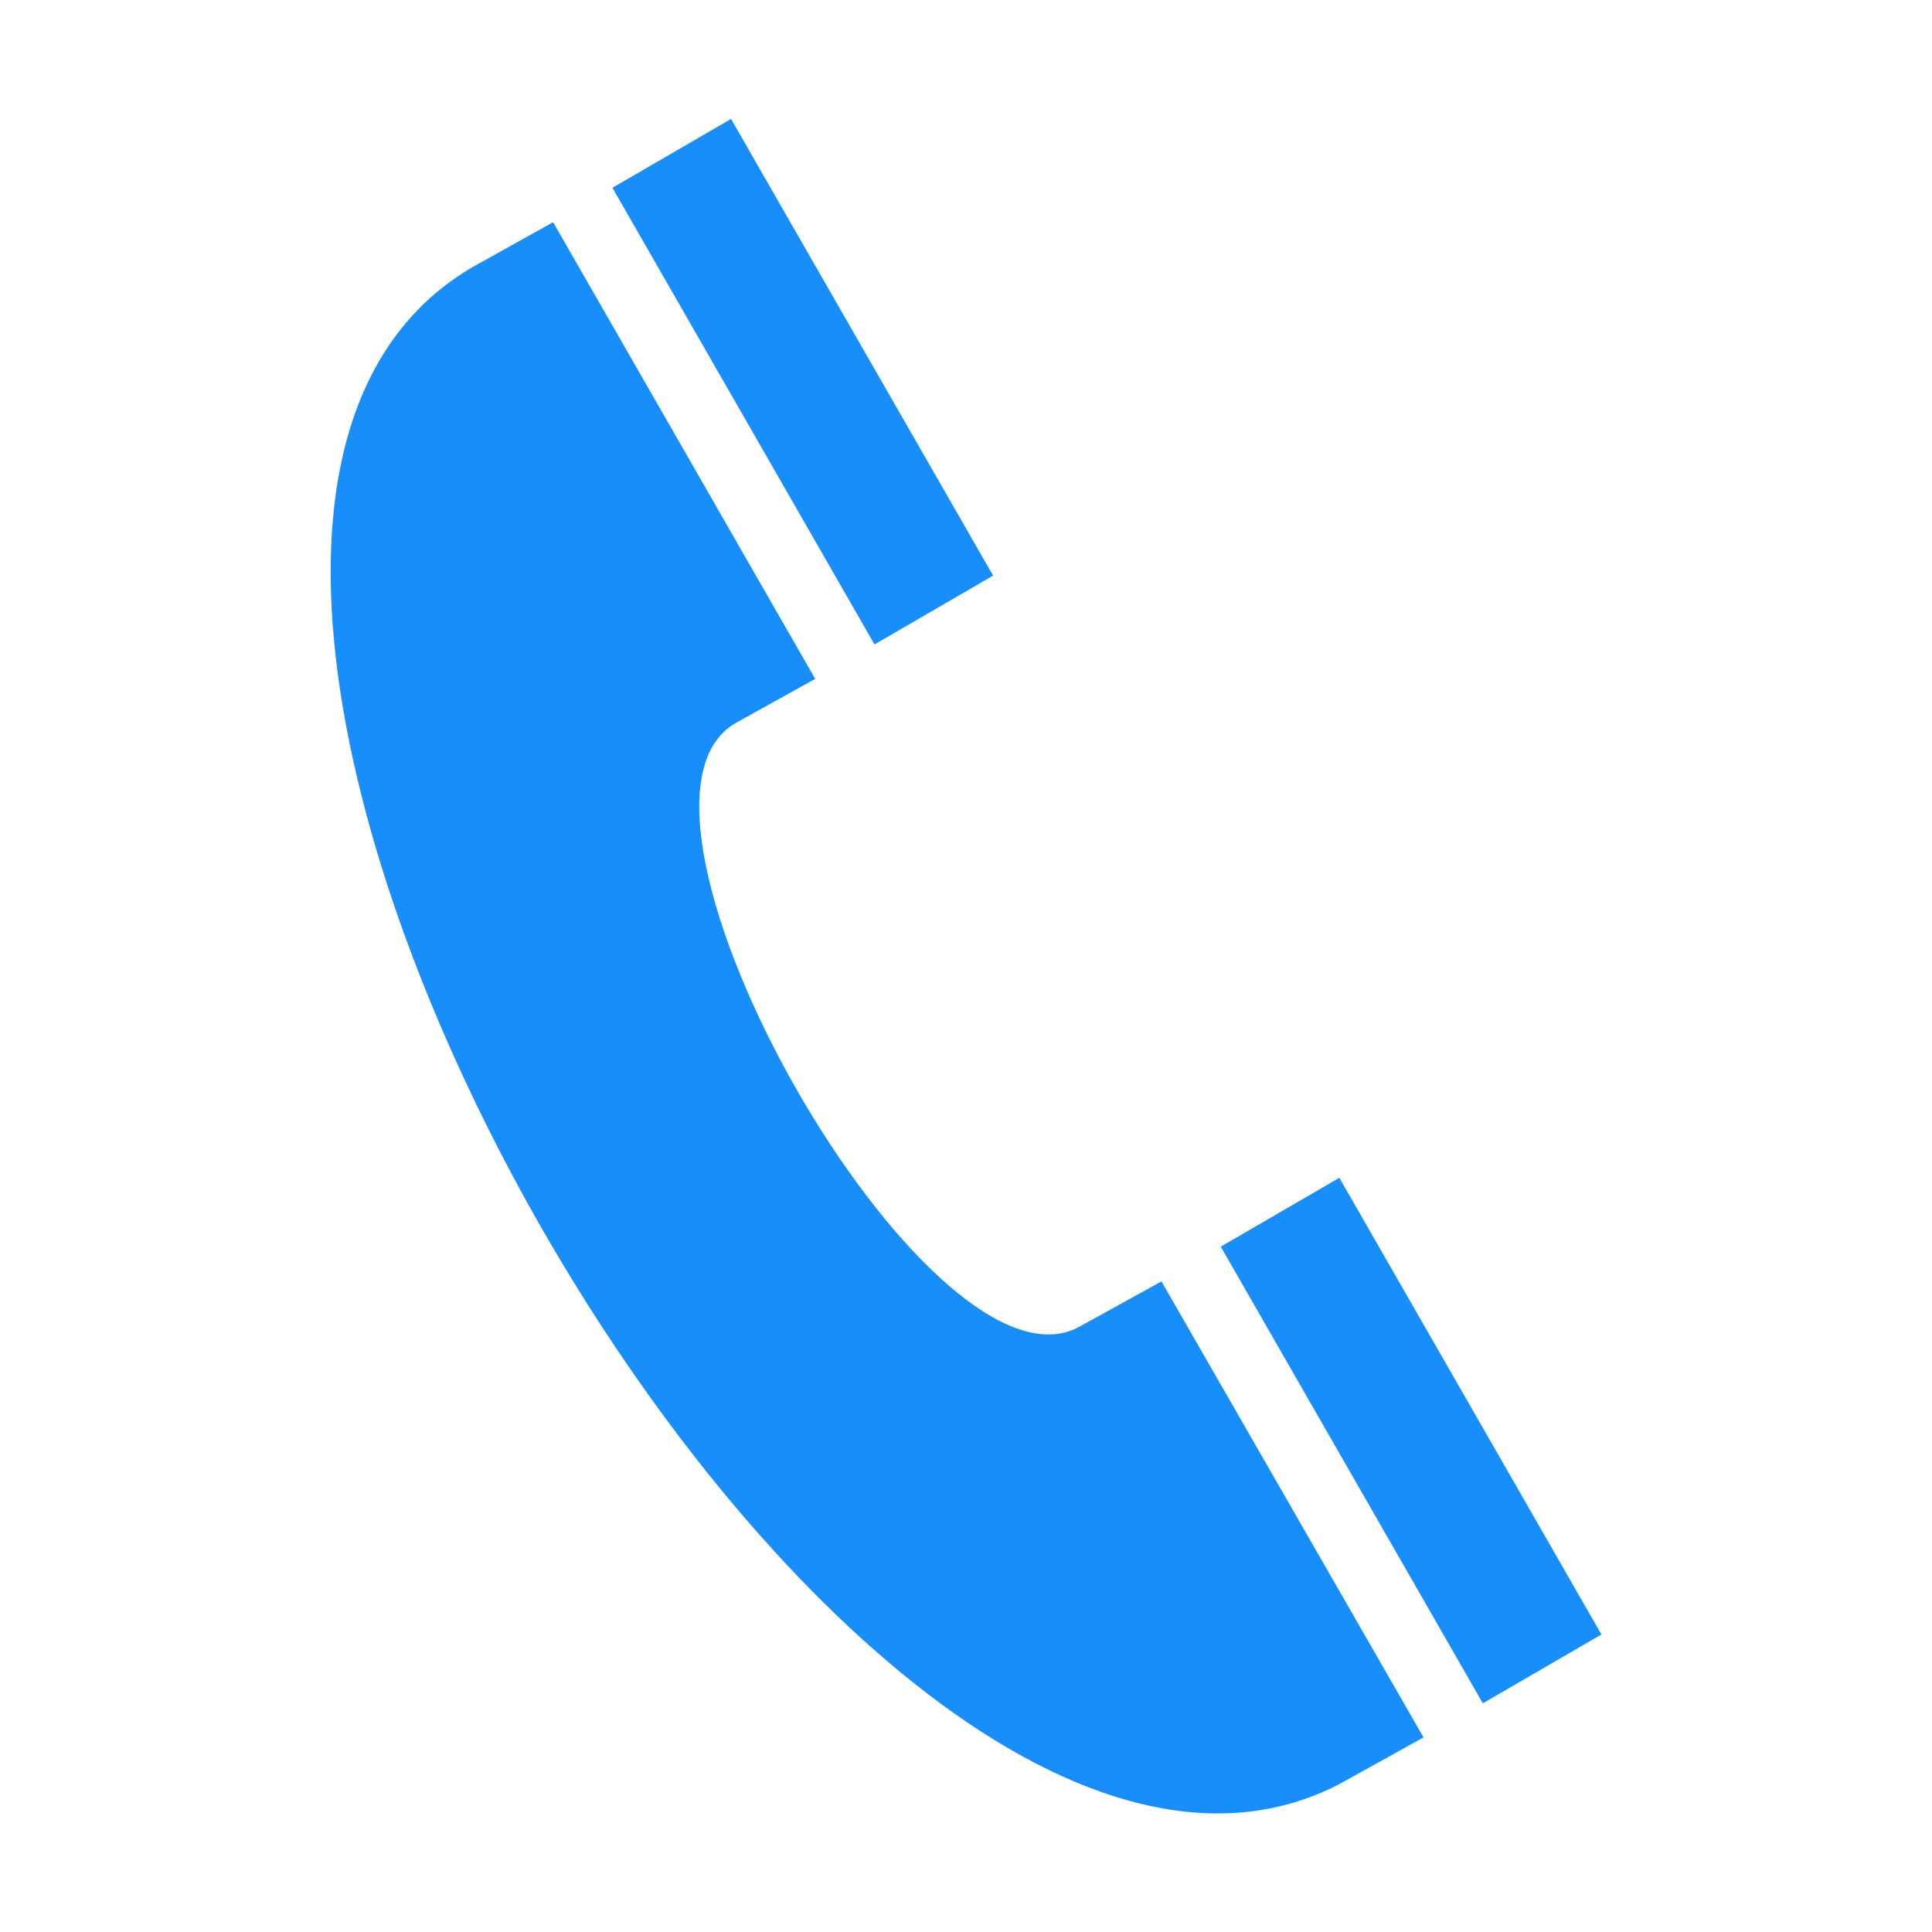 <?xml version="1.0" encoding="utf-8"?>
<!-- Generator: Adobe Illustrator 24.0.3, SVG Export Plug-In . SVG Version: 6.00 Build 0)  -->
<svg version="1.1" id="Layer_1" xmlns="http://www.w3.org/2000/svg" xmlns:xlink="http://www.w3.org/1999/xlink" x="0px" y="0px"
	 viewBox="0 0 566.9 566.9" style="enable-background:new 0 0 566.9 566.9;" xml:space="preserve" fill="#188EFA">
<path d="M417.7,509.8L393,523.5C248.4,598.5-2.3,161,138.6,78.4l23.7-13.2l76.9,134l-23.6,13.1c-42.8,25.8,57.2,201.1,101.1,177
	l24.1-13.3C340.8,376,417.7,509.8,417.7,509.8z M214.5,34.9l-34.8,20.2l76.9,134l34.8-20.2L214.5,34.9z M393,345.6l-34.8,20.2
	l76.9,134l34.8-20.2L393,345.6z"/>
</svg>
